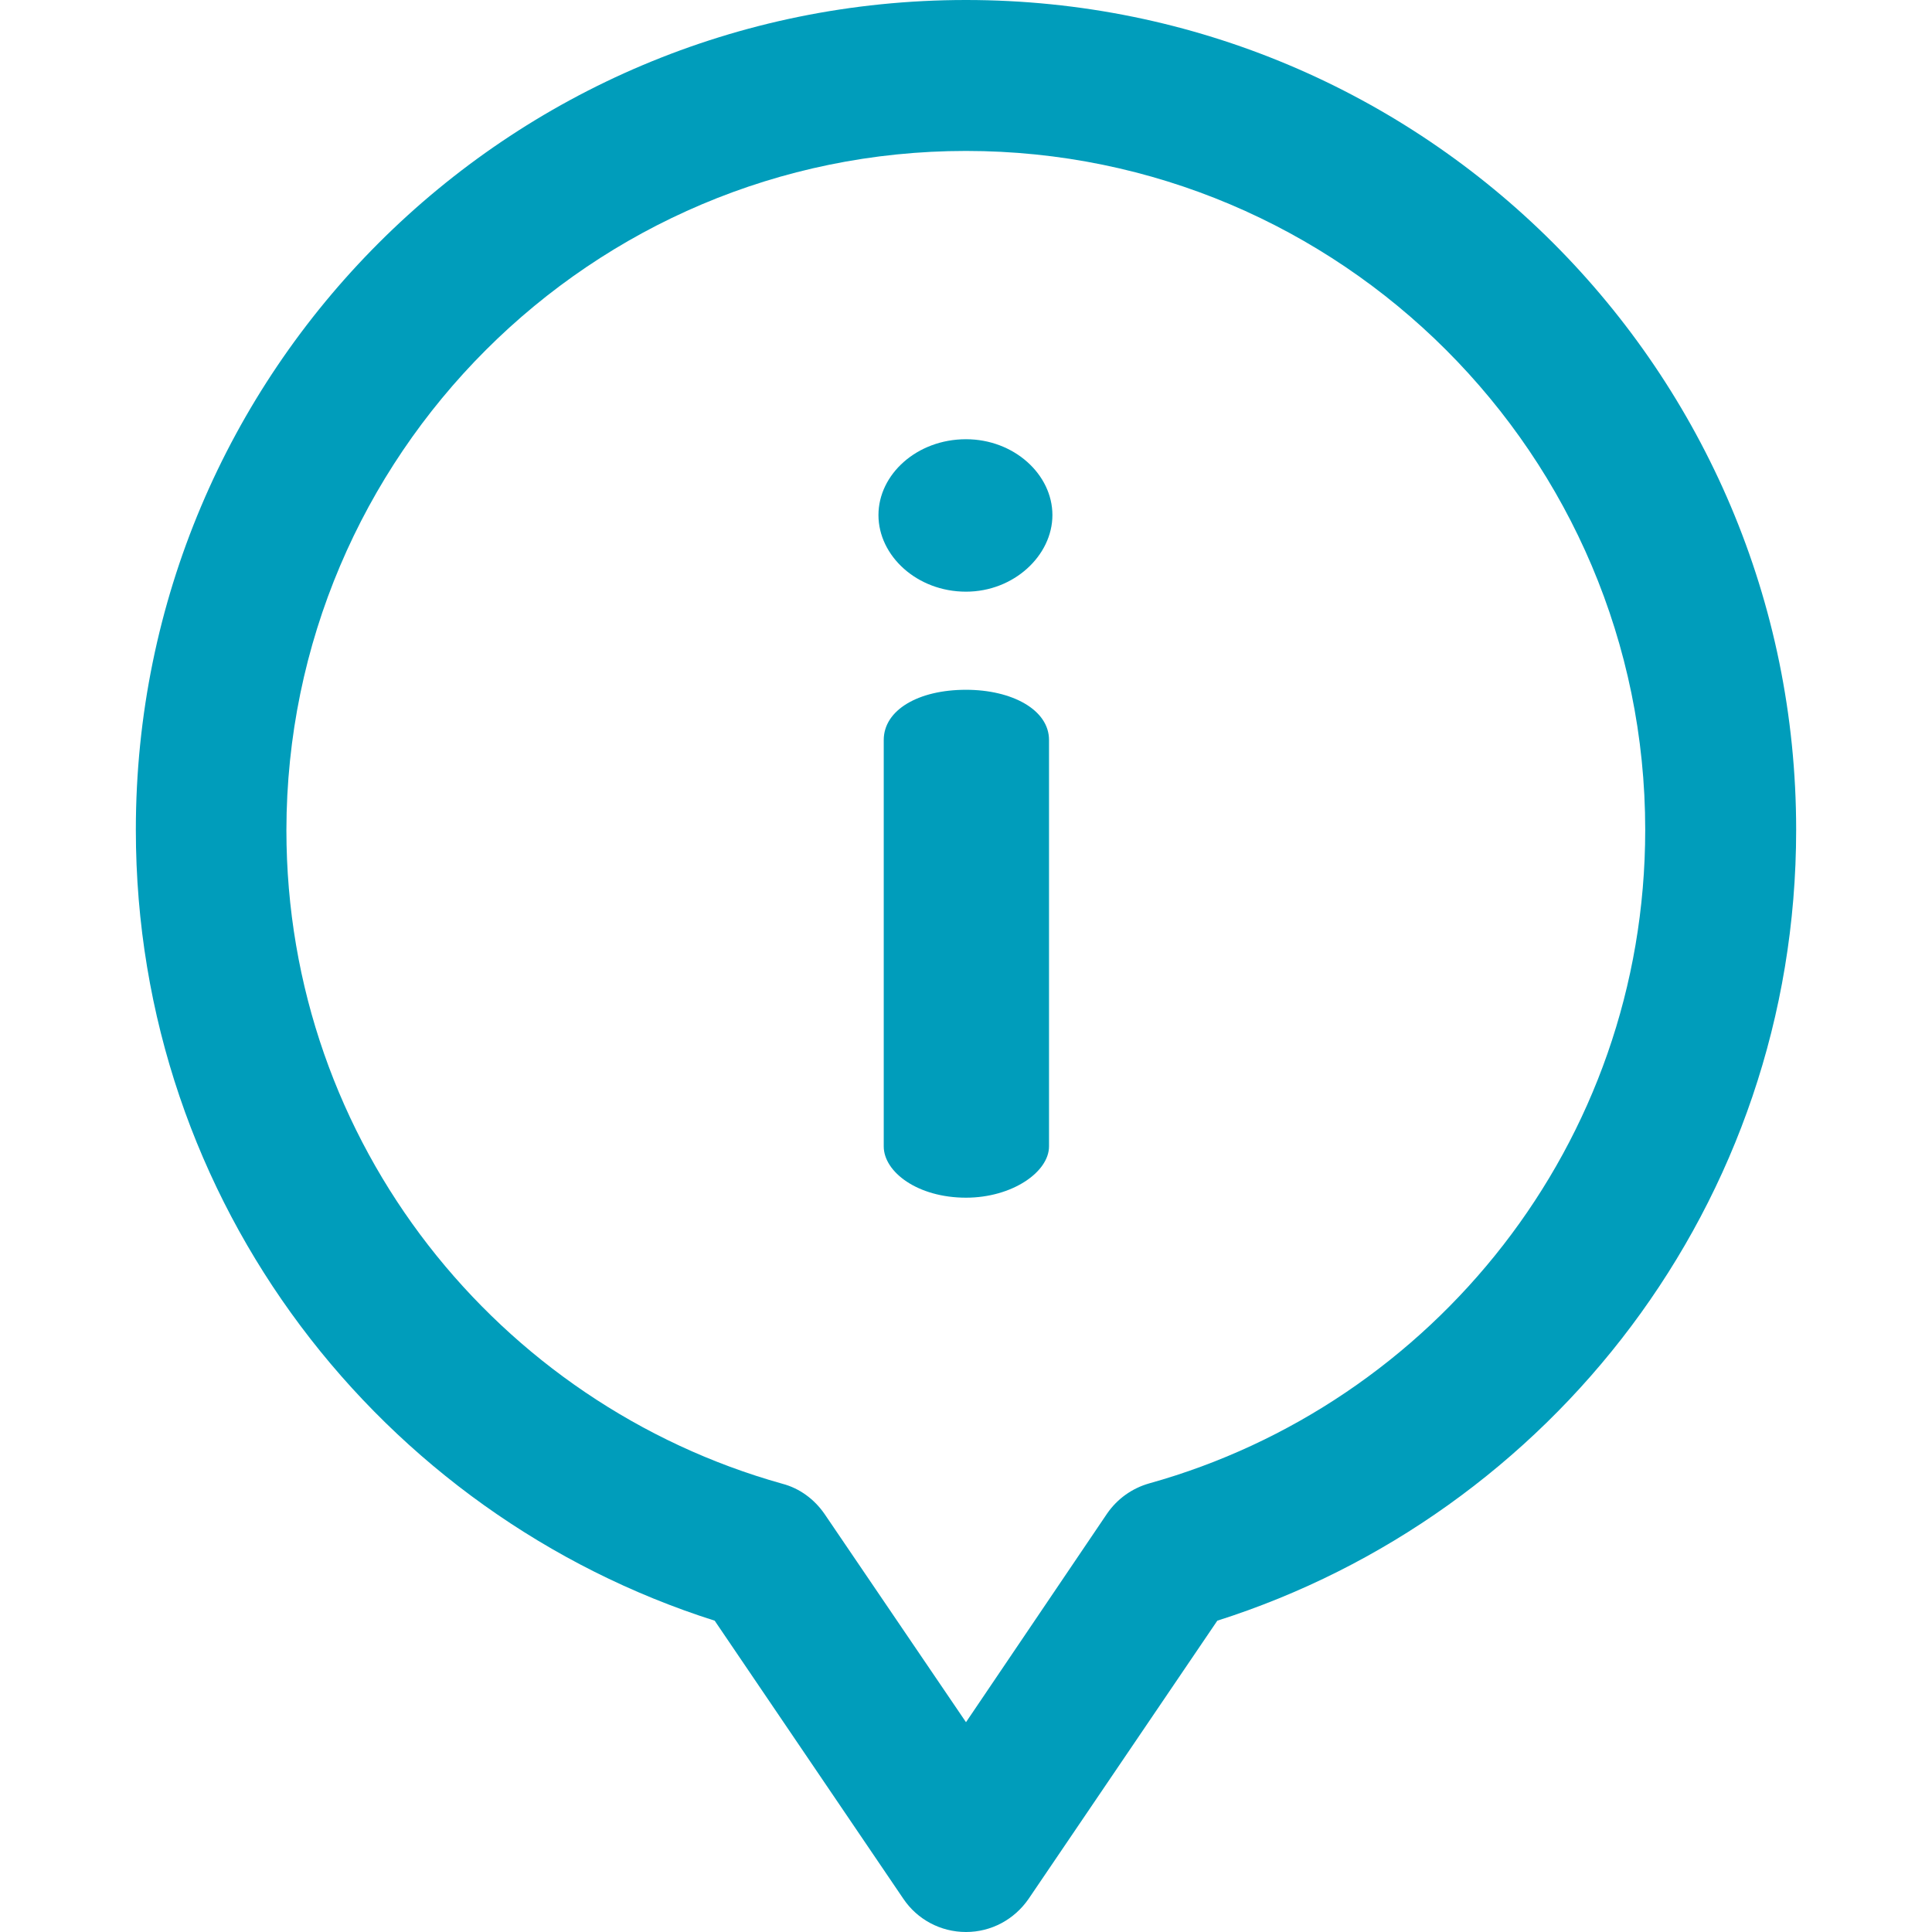 <?xml version="1.0" encoding="utf-8"?>
<!-- Generator: Adobe Illustrator 23.0.1, SVG Export Plug-In . SVG Version: 6.00 Build 0)  -->
<svg version="1.1" id="Capa_1" xmlns="http://www.w3.org/2000/svg" xmlns:xlink="http://www.w3.org/1999/xlink" x="0px" y="0px"
	 viewBox="0 0 512 512" style="enable-background:new 0 0 512 512;" xml:space="preserve">
<g>
	<g>
		<g>
			<path style="fill:#009DBB;" d="M256,182.8c-12.7,0-21.8,5.4-21.8,13.3v107.7c0,6.8,9,13.6,21.8,13.6c12.2,0,22-6.8,22-13.6V196.1
				C278,188.1,268.2,182.8,256,182.8z"/>
			<path style="fill:#009DBB;" d="M256,116.4c-13,0-23.2,9.3-23.2,20.1s10.2,20.3,23.2,20.3c12.7,0,22.9-9.6,22.9-20.3
				C278.9,125.7,268.7,116.4,256,116.4z"/>
			<path style="fill:#009DBB;" d="M256,0C134.4,0,36,98.3,36,219.9c0,99.2,65.3,181.6,153.4,209.6l50,73.7c3.7,5.5,9.9,8.8,16.6,8.8
				s12.8-3.3,16.6-8.8l50-73.7c88.1-28,153.4-110.4,153.4-209.6C476,98.3,377.5,0,256,0z M304.6,393.1c-4.6,1.3-8.5,4.1-11.2,8
				L256,456.4l-37.5-55.2c-2.7-3.9-6.6-6.8-11.2-8c-75-21-131.4-89.9-131.4-173.2C76,120.7,156.7,40,256,40s180,80.7,180,179.9
				C436,303.3,379.5,372.2,304.6,393.1z"/>
		</g>
	</g>
</g>
</svg>
